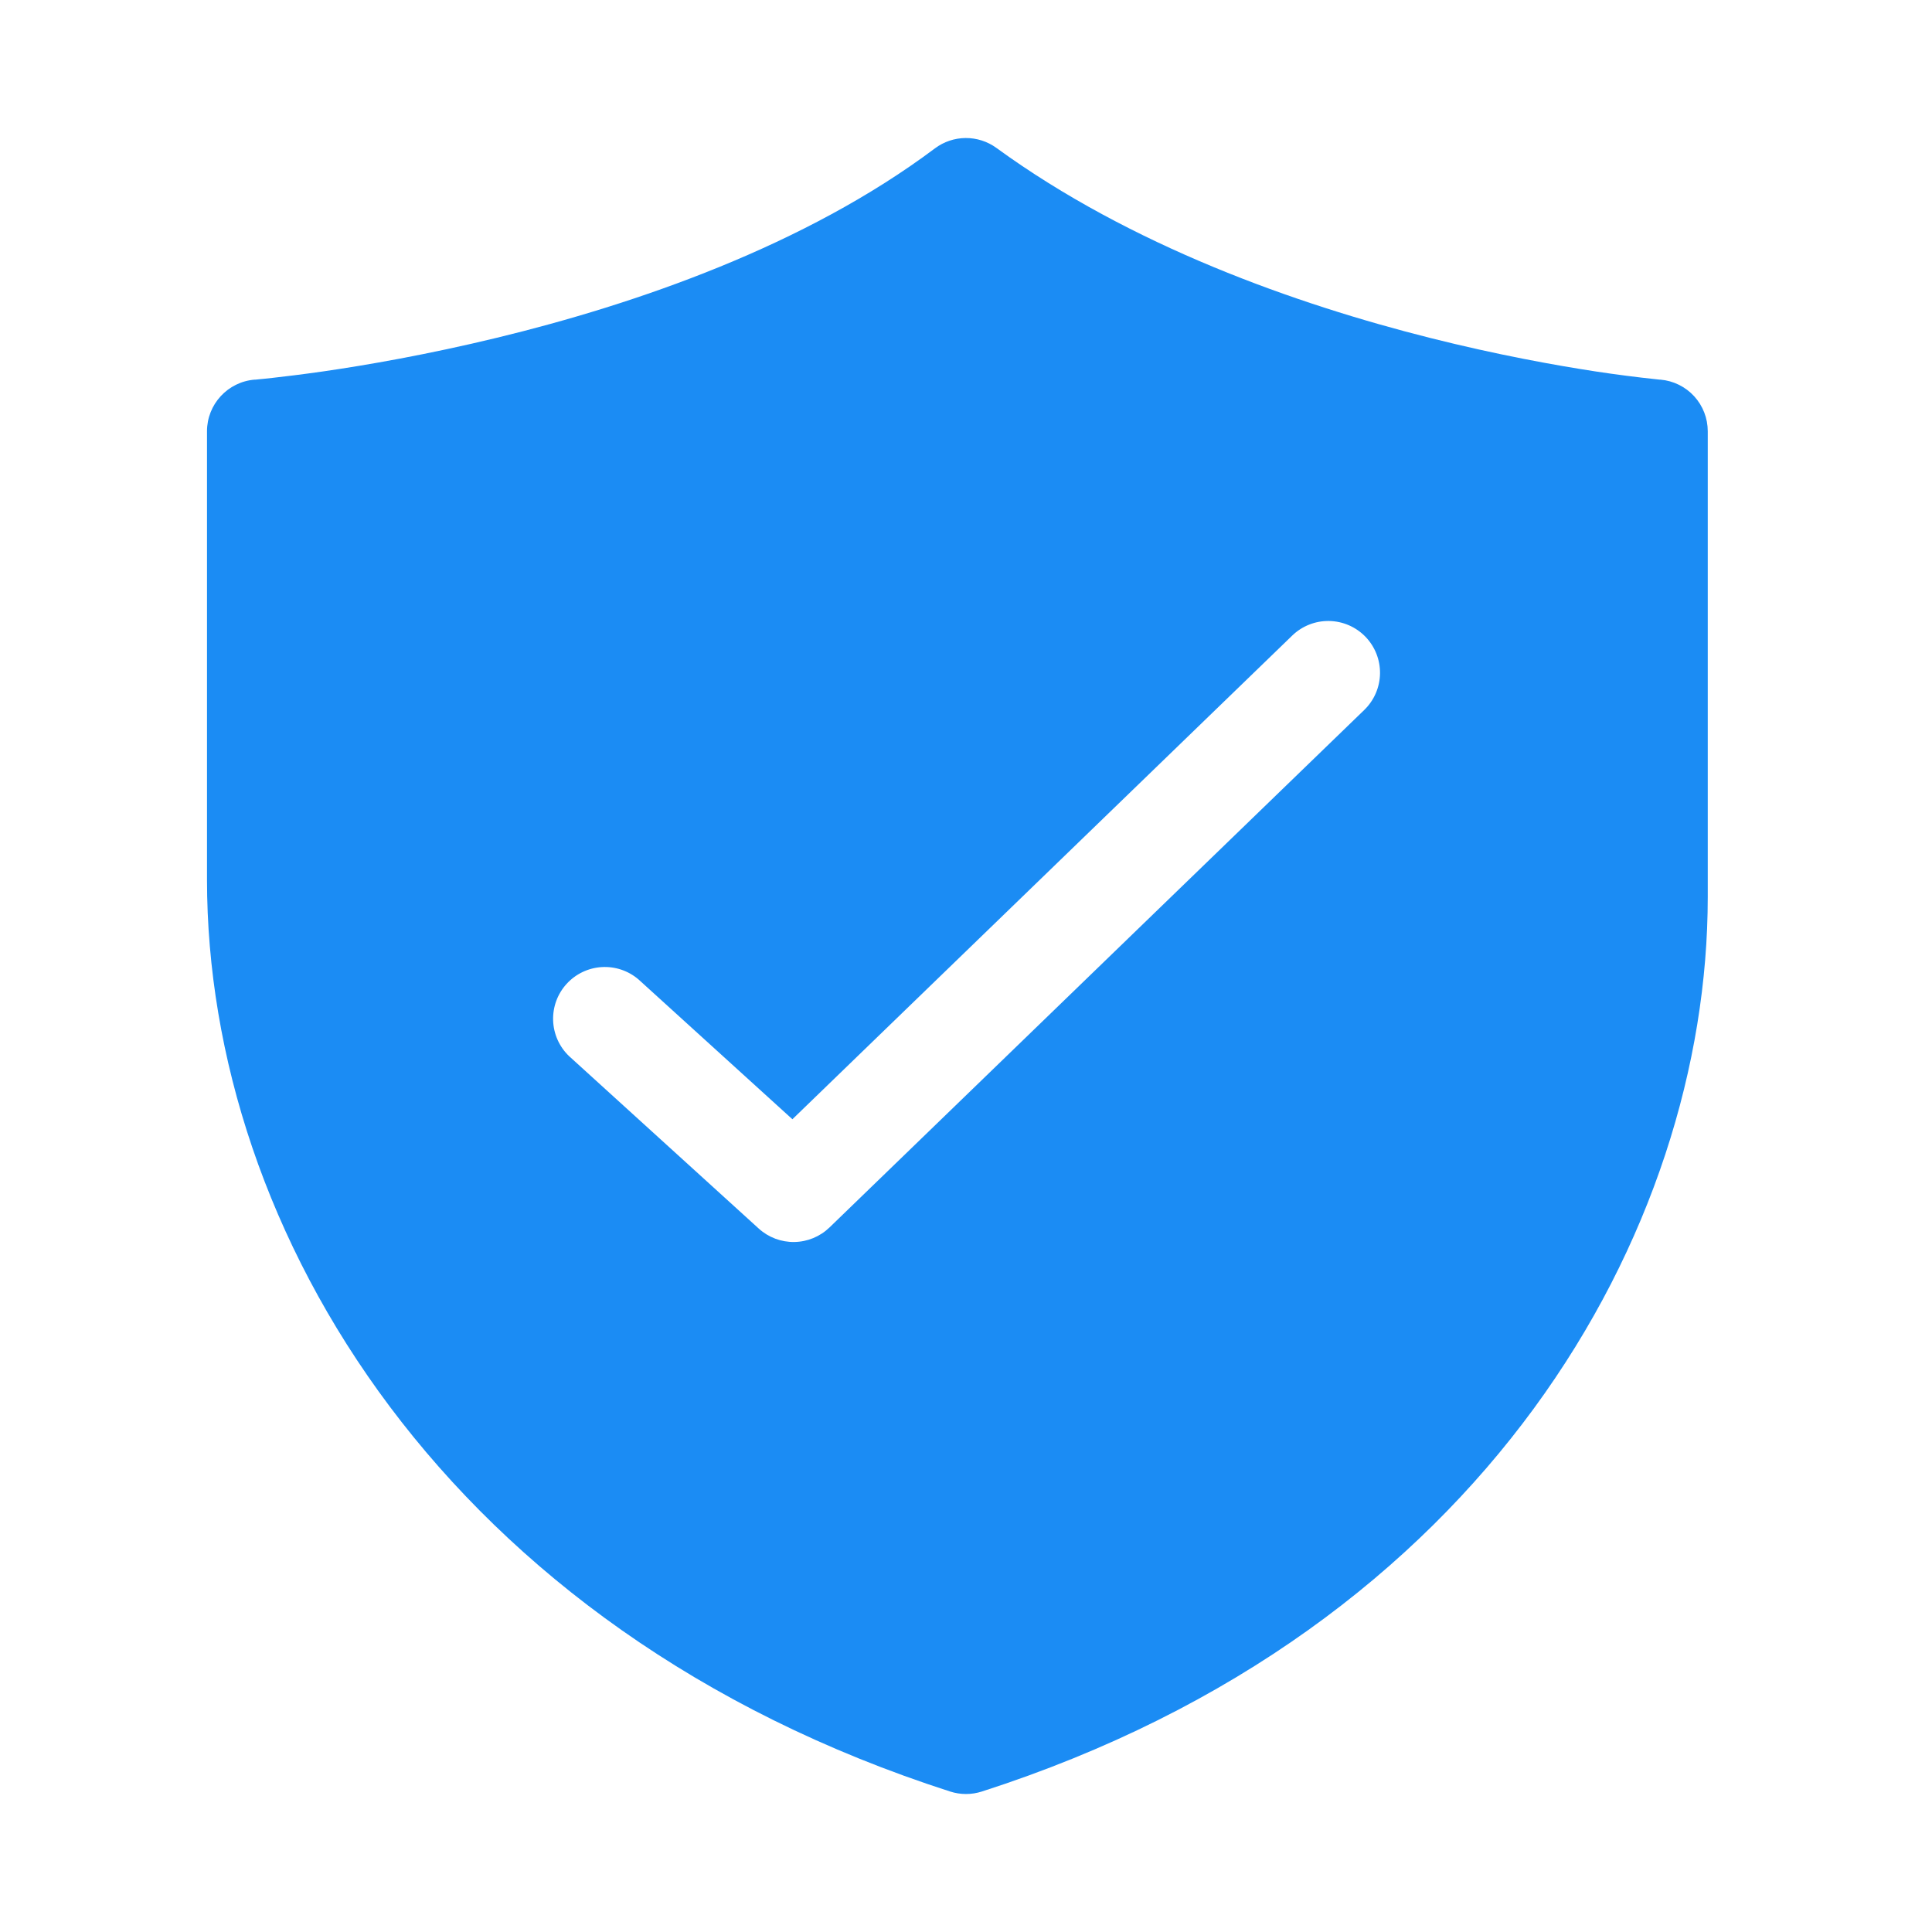 <?xml version="1.0" encoding="UTF-8"?> <svg xmlns="http://www.w3.org/2000/svg" width="256" height="256" viewBox="0 0 256 256" fill="none"> <path d="M123.886 19.657C125.059 18.778 126.484 18.299 127.95 18.289C129.416 18.279 130.847 18.739 132.032 19.602C149.861 32.585 171.758 40.311 189.513 44.782C198.336 47.003 206.016 48.393 211.474 49.225C214.139 49.629 216.812 49.974 219.493 50.258L219.904 50.304H220.014C221.726 50.451 223.321 51.235 224.482 52.501C225.644 53.768 226.287 55.424 226.286 57.143V118.857C226.286 163.008 196.91 215.909 130.103 237.385C128.736 237.826 127.264 237.826 125.897 237.385C59.227 215.945 27.429 163.136 27.429 116.571V57.143C27.429 53.577 30.171 50.596 33.737 50.304H33.856L34.295 50.258C34.688 50.222 35.282 50.167 36.069 50.075C37.623 49.902 39.927 49.627 42.807 49.216C48.567 48.384 56.64 46.985 65.81 44.763C84.306 40.283 106.688 32.558 123.886 19.657ZM180.773 94.071C182.08 92.805 182.83 91.072 182.859 89.253C182.889 87.433 182.194 85.677 180.928 84.37C179.662 83.063 177.929 82.313 176.11 82.284C174.291 82.254 172.534 82.949 171.227 84.215L104.997 148.306L84.608 129.783C83.253 128.621 81.499 128.034 79.717 128.145C77.936 128.256 76.269 129.058 75.069 130.379C73.869 131.7 73.231 133.437 73.292 135.221C73.352 137.004 74.106 138.694 75.392 139.931L100.535 162.789C101.824 163.961 103.512 164.598 105.254 164.571C106.996 164.544 108.663 163.854 109.915 162.642L180.773 94.071Z" fill="#1B8CF4"></path> </svg> 